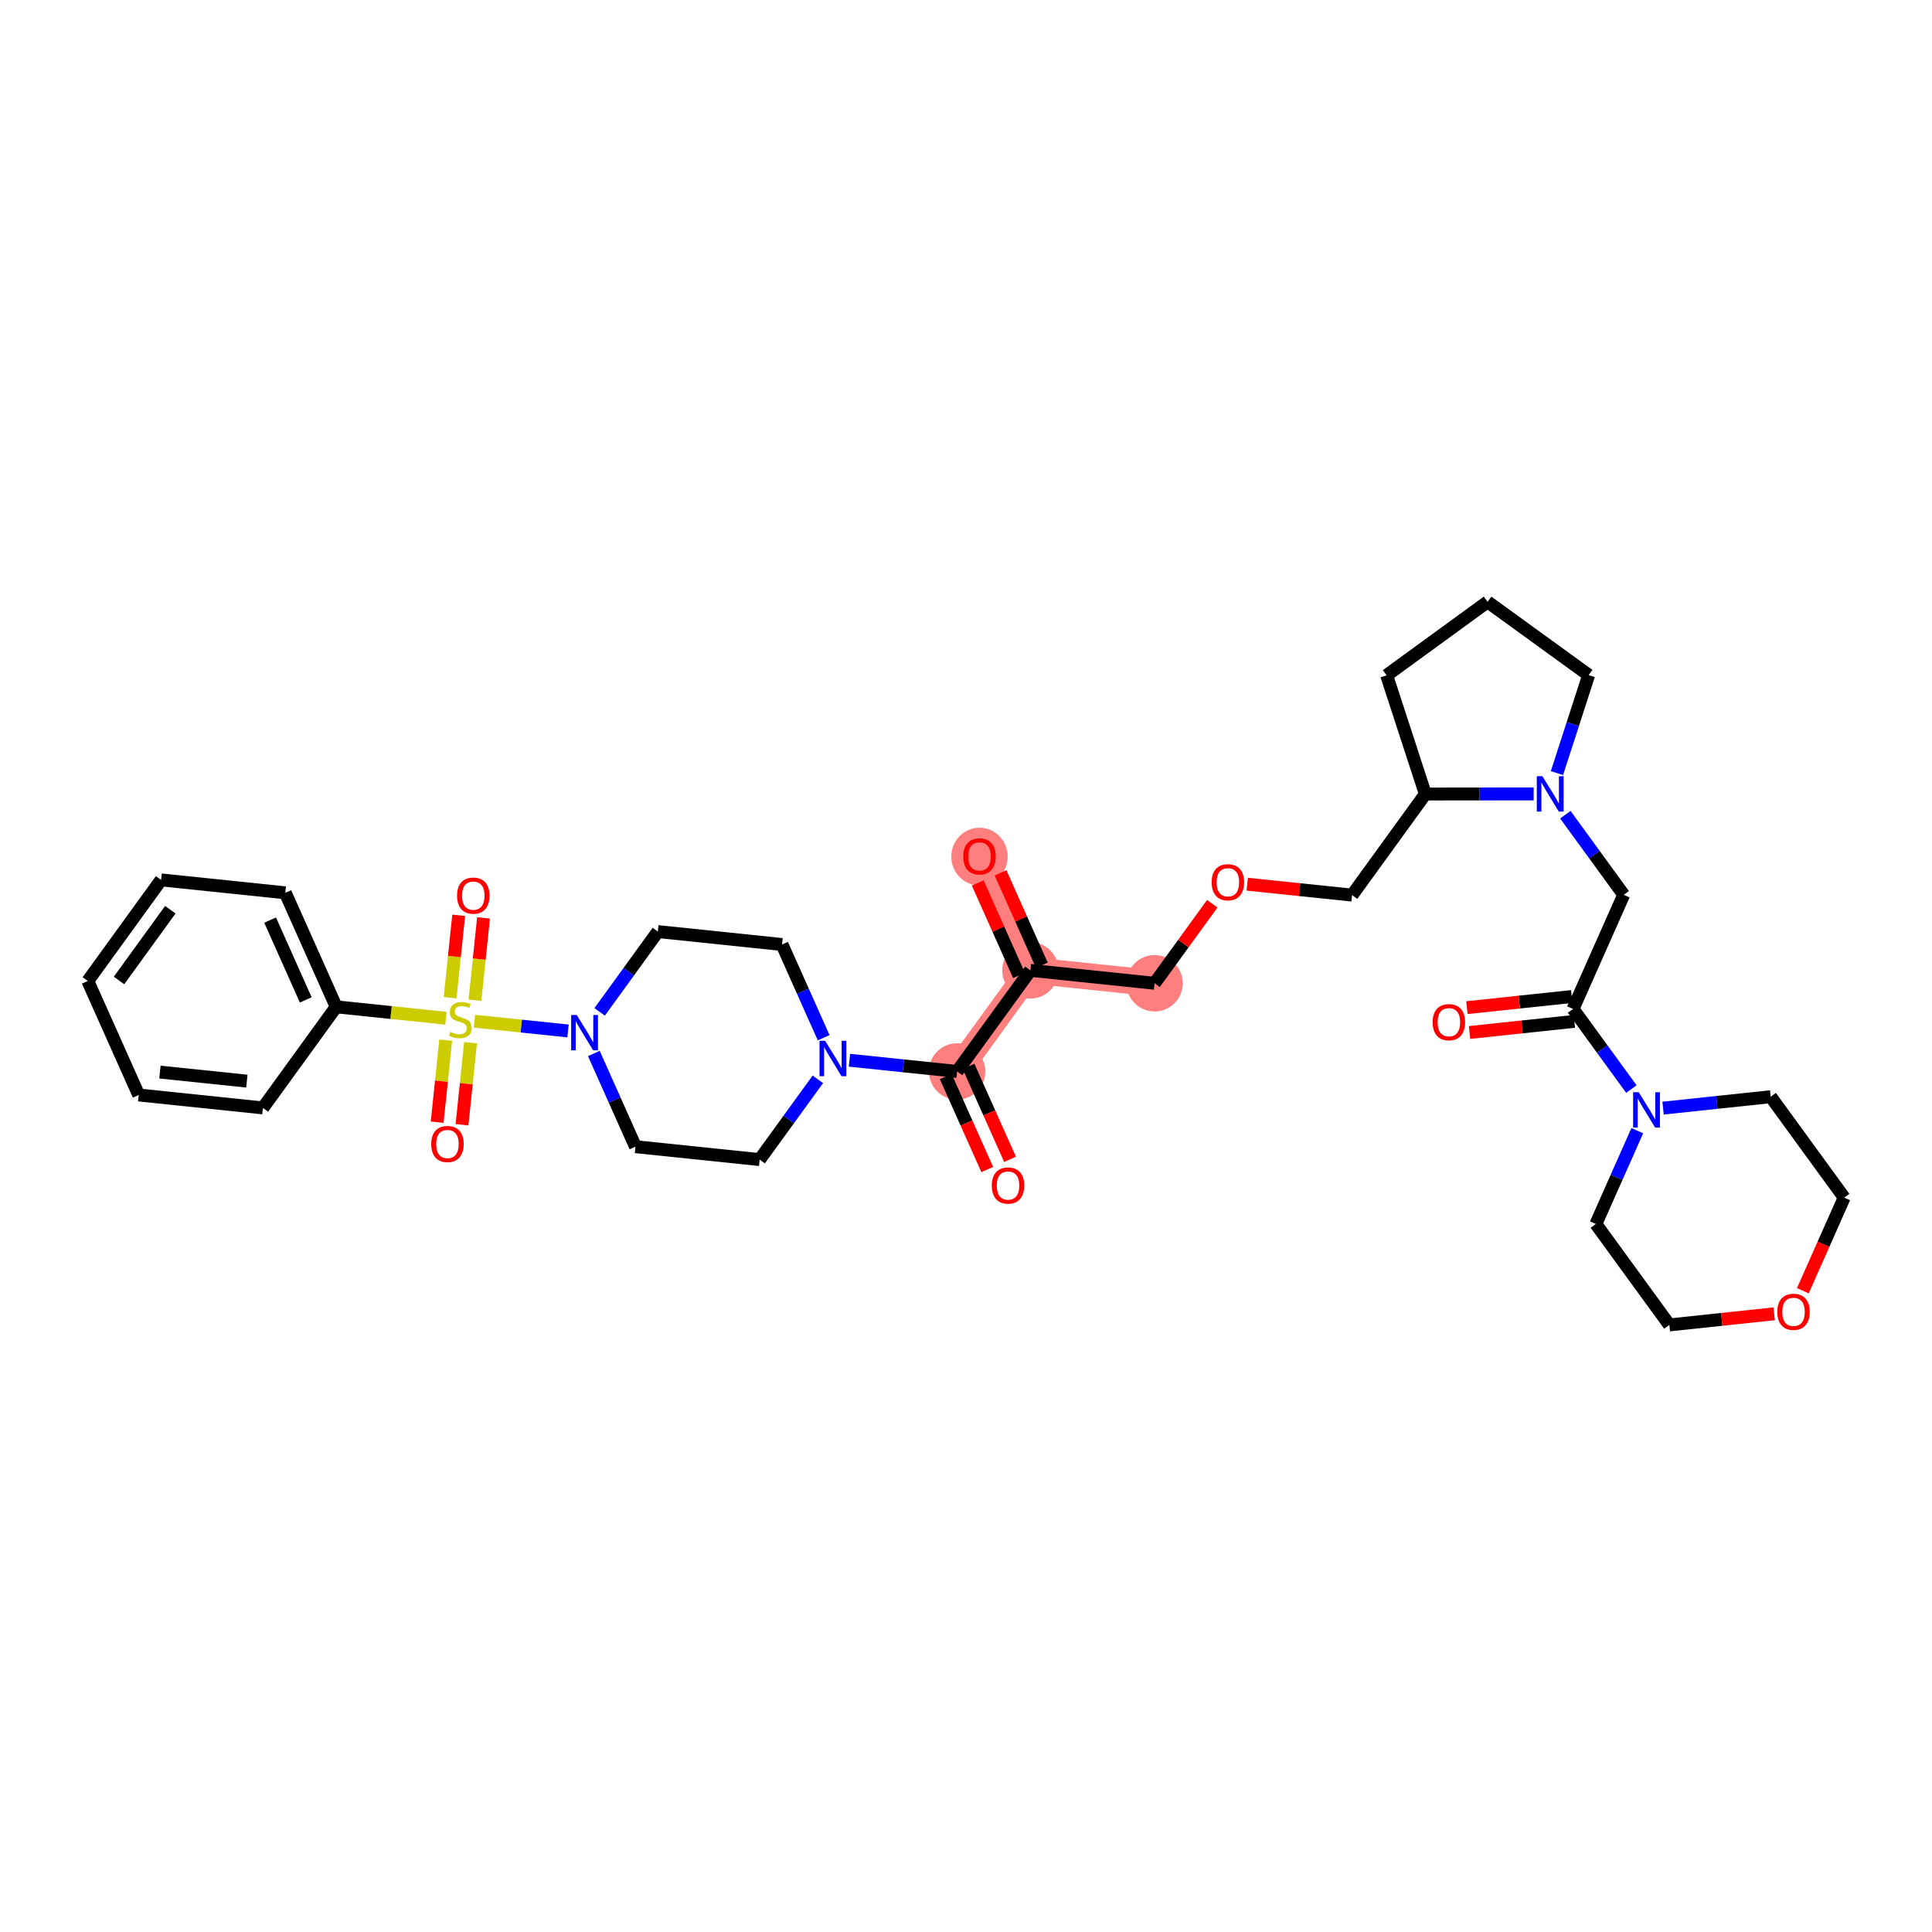 <?xml version='1.0' encoding='iso-8859-1'?>
<svg version='1.1' baseProfile='full'
              xmlns='http://www.w3.org/2000/svg'
                      xmlns:rdkit='http://www.rdkit.org/xml'
                      xmlns:xlink='http://www.w3.org/1999/xlink'
                  xml:space='preserve'
width='300px' height='300px' viewBox='0 0 300 300'>
<!-- END OF HEADER -->
<rect style='opacity:1.0;fill:#FFFFFF;stroke:none' width='300' height='300' x='0' y='0'> </rect>
<rect style='opacity:1.0;fill:#FFFFFF;stroke:none' width='300' height='300' x='0' y='0'> </rect>
<path d='M 152.097,132.972 L 160.001,150.675' style='fill:none;fill-rule:evenodd;stroke:#FF7F7F;stroke-width:4.1px;stroke-linecap:butt;stroke-linejoin:miter;stroke-opacity:1' />
<path d='M 160.001,150.675 L 179.285,152.682' style='fill:none;fill-rule:evenodd;stroke:#FF7F7F;stroke-width:4.1px;stroke-linecap:butt;stroke-linejoin:miter;stroke-opacity:1' />
<path d='M 160.001,150.675 L 148.622,166.372' style='fill:none;fill-rule:evenodd;stroke:#FF7F7F;stroke-width:4.1px;stroke-linecap:butt;stroke-linejoin:miter;stroke-opacity:1' />
<ellipse cx='152.097' cy='133.015' rx='3.878' ry='3.987'  style='fill:#FF7F7F;fill-rule:evenodd;stroke:#FF7F7F;stroke-width:1.0px;stroke-linecap:butt;stroke-linejoin:miter;stroke-opacity:1' />
<ellipse cx='160.001' cy='150.675' rx='3.878' ry='3.878'  style='fill:#FF7F7F;fill-rule:evenodd;stroke:#FF7F7F;stroke-width:1.0px;stroke-linecap:butt;stroke-linejoin:miter;stroke-opacity:1' />
<ellipse cx='179.285' cy='152.682' rx='3.878' ry='3.878'  style='fill:#FF7F7F;fill-rule:evenodd;stroke:#FF7F7F;stroke-width:1.0px;stroke-linecap:butt;stroke-linejoin:miter;stroke-opacity:1' />
<ellipse cx='148.622' cy='166.372' rx='3.878' ry='3.878'  style='fill:#FF7F7F;fill-rule:evenodd;stroke:#FF7F7F;stroke-width:1.0px;stroke-linecap:butt;stroke-linejoin:miter;stroke-opacity:1' />
<path class='bond-0 atom-0 atom-1' d='M 151.821,137.109 L 155.026,144.287' style='fill:none;fill-rule:evenodd;stroke:#FF0000;stroke-width:2.0px;stroke-linecap:butt;stroke-linejoin:miter;stroke-opacity:1' />
<path class='bond-0 atom-0 atom-1' d='M 155.026,144.287 L 158.231,151.466' style='fill:none;fill-rule:evenodd;stroke:#000000;stroke-width:2.0px;stroke-linecap:butt;stroke-linejoin:miter;stroke-opacity:1' />
<path class='bond-0 atom-0 atom-1' d='M 155.362,135.528 L 158.567,142.706' style='fill:none;fill-rule:evenodd;stroke:#FF0000;stroke-width:2.0px;stroke-linecap:butt;stroke-linejoin:miter;stroke-opacity:1' />
<path class='bond-0 atom-0 atom-1' d='M 158.567,142.706 L 161.772,149.885' style='fill:none;fill-rule:evenodd;stroke:#000000;stroke-width:2.0px;stroke-linecap:butt;stroke-linejoin:miter;stroke-opacity:1' />
<path class='bond-1 atom-1 atom-2' d='M 160.001,150.675 L 179.285,152.682' style='fill:none;fill-rule:evenodd;stroke:#000000;stroke-width:2.0px;stroke-linecap:butt;stroke-linejoin:miter;stroke-opacity:1' />
<path class='bond-18 atom-1 atom-19' d='M 160.001,150.675 L 148.622,166.372' style='fill:none;fill-rule:evenodd;stroke:#000000;stroke-width:2.0px;stroke-linecap:butt;stroke-linejoin:miter;stroke-opacity:1' />
<path class='bond-2 atom-2 atom-3' d='M 179.285,152.682 L 183.762,146.507' style='fill:none;fill-rule:evenodd;stroke:#000000;stroke-width:2.0px;stroke-linecap:butt;stroke-linejoin:miter;stroke-opacity:1' />
<path class='bond-2 atom-2 atom-3' d='M 183.762,146.507 L 188.239,140.332' style='fill:none;fill-rule:evenodd;stroke:#FF0000;stroke-width:2.0px;stroke-linecap:butt;stroke-linejoin:miter;stroke-opacity:1' />
<path class='bond-3 atom-3 atom-4' d='M 193.67,137.298 L 201.809,138.145' style='fill:none;fill-rule:evenodd;stroke:#FF0000;stroke-width:2.0px;stroke-linecap:butt;stroke-linejoin:miter;stroke-opacity:1' />
<path class='bond-3 atom-3 atom-4' d='M 201.809,138.145 L 209.948,138.992' style='fill:none;fill-rule:evenodd;stroke:#000000;stroke-width:2.0px;stroke-linecap:butt;stroke-linejoin:miter;stroke-opacity:1' />
<path class='bond-4 atom-4 atom-5' d='M 209.948,138.992 L 221.328,123.295' style='fill:none;fill-rule:evenodd;stroke:#000000;stroke-width:2.0px;stroke-linecap:butt;stroke-linejoin:miter;stroke-opacity:1' />
<path class='bond-5 atom-5 atom-6' d='M 221.328,123.295 L 215.318,104.863' style='fill:none;fill-rule:evenodd;stroke:#000000;stroke-width:2.0px;stroke-linecap:butt;stroke-linejoin:miter;stroke-opacity:1' />
<path class='bond-35 atom-9 atom-5' d='M 238.149,123.278 L 229.738,123.287' style='fill:none;fill-rule:evenodd;stroke:#0000FF;stroke-width:2.0px;stroke-linecap:butt;stroke-linejoin:miter;stroke-opacity:1' />
<path class='bond-35 atom-9 atom-5' d='M 229.738,123.287 L 221.328,123.295' style='fill:none;fill-rule:evenodd;stroke:#000000;stroke-width:2.0px;stroke-linecap:butt;stroke-linejoin:miter;stroke-opacity:1' />
<path class='bond-6 atom-6 atom-7' d='M 215.318,104.863 L 230.991,93.451' style='fill:none;fill-rule:evenodd;stroke:#000000;stroke-width:2.0px;stroke-linecap:butt;stroke-linejoin:miter;stroke-opacity:1' />
<path class='bond-7 atom-7 atom-8' d='M 230.991,93.451 L 246.688,104.83' style='fill:none;fill-rule:evenodd;stroke:#000000;stroke-width:2.0px;stroke-linecap:butt;stroke-linejoin:miter;stroke-opacity:1' />
<path class='bond-8 atom-8 atom-9' d='M 246.688,104.83 L 244.225,112.438' style='fill:none;fill-rule:evenodd;stroke:#000000;stroke-width:2.0px;stroke-linecap:butt;stroke-linejoin:miter;stroke-opacity:1' />
<path class='bond-8 atom-8 atom-9' d='M 244.225,112.438 L 241.761,120.045' style='fill:none;fill-rule:evenodd;stroke:#0000FF;stroke-width:2.0px;stroke-linecap:butt;stroke-linejoin:miter;stroke-opacity:1' />
<path class='bond-9 atom-9 atom-10' d='M 243.067,126.505 L 247.597,132.727' style='fill:none;fill-rule:evenodd;stroke:#0000FF;stroke-width:2.0px;stroke-linecap:butt;stroke-linejoin:miter;stroke-opacity:1' />
<path class='bond-9 atom-9 atom-10' d='M 247.597,132.727 L 252.128,138.948' style='fill:none;fill-rule:evenodd;stroke:#000000;stroke-width:2.0px;stroke-linecap:butt;stroke-linejoin:miter;stroke-opacity:1' />
<path class='bond-10 atom-10 atom-11' d='M 252.128,138.948 L 244.26,156.668' style='fill:none;fill-rule:evenodd;stroke:#000000;stroke-width:2.0px;stroke-linecap:butt;stroke-linejoin:miter;stroke-opacity:1' />
<path class='bond-11 atom-11 atom-12' d='M 244.056,154.74 L 235.918,155.604' style='fill:none;fill-rule:evenodd;stroke:#000000;stroke-width:2.0px;stroke-linecap:butt;stroke-linejoin:miter;stroke-opacity:1' />
<path class='bond-11 atom-11 atom-12' d='M 235.918,155.604 L 227.781,156.468' style='fill:none;fill-rule:evenodd;stroke:#FF0000;stroke-width:2.0px;stroke-linecap:butt;stroke-linejoin:miter;stroke-opacity:1' />
<path class='bond-11 atom-11 atom-12' d='M 244.465,158.596 L 236.328,159.46' style='fill:none;fill-rule:evenodd;stroke:#000000;stroke-width:2.0px;stroke-linecap:butt;stroke-linejoin:miter;stroke-opacity:1' />
<path class='bond-11 atom-11 atom-12' d='M 236.328,159.46 L 228.19,160.324' style='fill:none;fill-rule:evenodd;stroke:#FF0000;stroke-width:2.0px;stroke-linecap:butt;stroke-linejoin:miter;stroke-opacity:1' />
<path class='bond-12 atom-11 atom-13' d='M 244.26,156.668 L 248.79,162.89' style='fill:none;fill-rule:evenodd;stroke:#000000;stroke-width:2.0px;stroke-linecap:butt;stroke-linejoin:miter;stroke-opacity:1' />
<path class='bond-12 atom-11 atom-13' d='M 248.79,162.89 L 253.32,169.111' style='fill:none;fill-rule:evenodd;stroke:#0000FF;stroke-width:2.0px;stroke-linecap:butt;stroke-linejoin:miter;stroke-opacity:1' />
<path class='bond-13 atom-13 atom-14' d='M 254.238,175.571 L 251.021,182.816' style='fill:none;fill-rule:evenodd;stroke:#0000FF;stroke-width:2.0px;stroke-linecap:butt;stroke-linejoin:miter;stroke-opacity:1' />
<path class='bond-13 atom-13 atom-14' d='M 251.021,182.816 L 247.805,190.061' style='fill:none;fill-rule:evenodd;stroke:#000000;stroke-width:2.0px;stroke-linecap:butt;stroke-linejoin:miter;stroke-opacity:1' />
<path class='bond-36 atom-18 atom-13' d='M 274.952,170.295 L 266.595,171.182' style='fill:none;fill-rule:evenodd;stroke:#000000;stroke-width:2.0px;stroke-linecap:butt;stroke-linejoin:miter;stroke-opacity:1' />
<path class='bond-36 atom-18 atom-13' d='M 266.595,171.182 L 258.239,172.069' style='fill:none;fill-rule:evenodd;stroke:#0000FF;stroke-width:2.0px;stroke-linecap:butt;stroke-linejoin:miter;stroke-opacity:1' />
<path class='bond-14 atom-14 atom-15' d='M 247.805,190.061 L 259.217,205.734' style='fill:none;fill-rule:evenodd;stroke:#000000;stroke-width:2.0px;stroke-linecap:butt;stroke-linejoin:miter;stroke-opacity:1' />
<path class='bond-15 atom-15 atom-16' d='M 259.217,205.734 L 267.354,204.871' style='fill:none;fill-rule:evenodd;stroke:#000000;stroke-width:2.0px;stroke-linecap:butt;stroke-linejoin:miter;stroke-opacity:1' />
<path class='bond-15 atom-15 atom-16' d='M 267.354,204.871 L 275.491,204.007' style='fill:none;fill-rule:evenodd;stroke:#FF0000;stroke-width:2.0px;stroke-linecap:butt;stroke-linejoin:miter;stroke-opacity:1' />
<path class='bond-16 atom-16 atom-17' d='M 279.944,200.427 L 283.154,193.197' style='fill:none;fill-rule:evenodd;stroke:#FF0000;stroke-width:2.0px;stroke-linecap:butt;stroke-linejoin:miter;stroke-opacity:1' />
<path class='bond-16 atom-16 atom-17' d='M 283.154,193.197 L 286.364,185.968' style='fill:none;fill-rule:evenodd;stroke:#000000;stroke-width:2.0px;stroke-linecap:butt;stroke-linejoin:miter;stroke-opacity:1' />
<path class='bond-17 atom-17 atom-18' d='M 286.364,185.968 L 274.952,170.295' style='fill:none;fill-rule:evenodd;stroke:#000000;stroke-width:2.0px;stroke-linecap:butt;stroke-linejoin:miter;stroke-opacity:1' />
<path class='bond-19 atom-19 atom-20' d='M 146.851,167.163 L 150.075,174.384' style='fill:none;fill-rule:evenodd;stroke:#000000;stroke-width:2.0px;stroke-linecap:butt;stroke-linejoin:miter;stroke-opacity:1' />
<path class='bond-19 atom-19 atom-20' d='M 150.075,174.384 L 153.299,181.605' style='fill:none;fill-rule:evenodd;stroke:#FF0000;stroke-width:2.0px;stroke-linecap:butt;stroke-linejoin:miter;stroke-opacity:1' />
<path class='bond-19 atom-19 atom-20' d='M 150.392,165.582 L 153.616,172.803' style='fill:none;fill-rule:evenodd;stroke:#000000;stroke-width:2.0px;stroke-linecap:butt;stroke-linejoin:miter;stroke-opacity:1' />
<path class='bond-19 atom-19 atom-20' d='M 153.616,172.803 L 156.84,180.024' style='fill:none;fill-rule:evenodd;stroke:#FF0000;stroke-width:2.0px;stroke-linecap:butt;stroke-linejoin:miter;stroke-opacity:1' />
<path class='bond-20 atom-19 atom-21' d='M 148.622,166.372 L 140.263,165.502' style='fill:none;fill-rule:evenodd;stroke:#000000;stroke-width:2.0px;stroke-linecap:butt;stroke-linejoin:miter;stroke-opacity:1' />
<path class='bond-20 atom-19 atom-21' d='M 140.263,165.502 L 131.905,164.633' style='fill:none;fill-rule:evenodd;stroke:#0000FF;stroke-width:2.0px;stroke-linecap:butt;stroke-linejoin:miter;stroke-opacity:1' />
<path class='bond-21 atom-21 atom-22' d='M 127.896,161.136 L 124.665,153.899' style='fill:none;fill-rule:evenodd;stroke:#0000FF;stroke-width:2.0px;stroke-linecap:butt;stroke-linejoin:miter;stroke-opacity:1' />
<path class='bond-21 atom-21 atom-22' d='M 124.665,153.899 L 121.434,146.662' style='fill:none;fill-rule:evenodd;stroke:#000000;stroke-width:2.0px;stroke-linecap:butt;stroke-linejoin:miter;stroke-opacity:1' />
<path class='bond-37 atom-35 atom-21' d='M 117.958,180.062 L 122.477,173.829' style='fill:none;fill-rule:evenodd;stroke:#000000;stroke-width:2.0px;stroke-linecap:butt;stroke-linejoin:miter;stroke-opacity:1' />
<path class='bond-37 atom-35 atom-21' d='M 122.477,173.829 L 126.996,167.596' style='fill:none;fill-rule:evenodd;stroke:#0000FF;stroke-width:2.0px;stroke-linecap:butt;stroke-linejoin:miter;stroke-opacity:1' />
<path class='bond-22 atom-22 atom-23' d='M 121.434,146.662 L 102.15,144.655' style='fill:none;fill-rule:evenodd;stroke:#000000;stroke-width:2.0px;stroke-linecap:butt;stroke-linejoin:miter;stroke-opacity:1' />
<path class='bond-23 atom-23 atom-24' d='M 102.15,144.655 L 97.632,150.889' style='fill:none;fill-rule:evenodd;stroke:#000000;stroke-width:2.0px;stroke-linecap:butt;stroke-linejoin:miter;stroke-opacity:1' />
<path class='bond-23 atom-23 atom-24' d='M 97.632,150.889 L 93.112,157.122' style='fill:none;fill-rule:evenodd;stroke:#0000FF;stroke-width:2.0px;stroke-linecap:butt;stroke-linejoin:miter;stroke-opacity:1' />
<path class='bond-24 atom-24 atom-25' d='M 88.204,160.085 L 80.936,159.329' style='fill:none;fill-rule:evenodd;stroke:#0000FF;stroke-width:2.0px;stroke-linecap:butt;stroke-linejoin:miter;stroke-opacity:1' />
<path class='bond-24 atom-24 atom-25' d='M 80.936,159.329 L 73.668,158.572' style='fill:none;fill-rule:evenodd;stroke:#CCCC00;stroke-width:2.0px;stroke-linecap:butt;stroke-linejoin:miter;stroke-opacity:1' />
<path class='bond-33 atom-24 atom-34' d='M 92.213,163.582 L 95.444,170.819' style='fill:none;fill-rule:evenodd;stroke:#0000FF;stroke-width:2.0px;stroke-linecap:butt;stroke-linejoin:miter;stroke-opacity:1' />
<path class='bond-33 atom-24 atom-34' d='M 95.444,170.819 L 98.675,178.056' style='fill:none;fill-rule:evenodd;stroke:#000000;stroke-width:2.0px;stroke-linecap:butt;stroke-linejoin:miter;stroke-opacity:1' />
<path class='bond-25 atom-25 atom-26' d='M 69.208,161.514 L 68.546,167.883' style='fill:none;fill-rule:evenodd;stroke:#CCCC00;stroke-width:2.0px;stroke-linecap:butt;stroke-linejoin:miter;stroke-opacity:1' />
<path class='bond-25 atom-25 atom-26' d='M 68.546,167.883 L 67.883,174.252' style='fill:none;fill-rule:evenodd;stroke:#FF0000;stroke-width:2.0px;stroke-linecap:butt;stroke-linejoin:miter;stroke-opacity:1' />
<path class='bond-25 atom-25 atom-26' d='M 73.065,161.916 L 72.402,168.285' style='fill:none;fill-rule:evenodd;stroke:#CCCC00;stroke-width:2.0px;stroke-linecap:butt;stroke-linejoin:miter;stroke-opacity:1' />
<path class='bond-25 atom-25 atom-26' d='M 72.402,168.285 L 71.74,174.653' style='fill:none;fill-rule:evenodd;stroke:#FF0000;stroke-width:2.0px;stroke-linecap:butt;stroke-linejoin:miter;stroke-opacity:1' />
<path class='bond-26 atom-25 atom-27' d='M 73.751,155.324 L 74.417,148.926' style='fill:none;fill-rule:evenodd;stroke:#CCCC00;stroke-width:2.0px;stroke-linecap:butt;stroke-linejoin:miter;stroke-opacity:1' />
<path class='bond-26 atom-25 atom-27' d='M 74.417,148.926 L 75.082,142.528' style='fill:none;fill-rule:evenodd;stroke:#FF0000;stroke-width:2.0px;stroke-linecap:butt;stroke-linejoin:miter;stroke-opacity:1' />
<path class='bond-26 atom-25 atom-27' d='M 69.894,154.923 L 70.56,148.525' style='fill:none;fill-rule:evenodd;stroke:#CCCC00;stroke-width:2.0px;stroke-linecap:butt;stroke-linejoin:miter;stroke-opacity:1' />
<path class='bond-26 atom-25 atom-27' d='M 70.56,148.525 L 71.226,142.127' style='fill:none;fill-rule:evenodd;stroke:#FF0000;stroke-width:2.0px;stroke-linecap:butt;stroke-linejoin:miter;stroke-opacity:1' />
<path class='bond-27 atom-25 atom-28' d='M 69.242,158.112 L 60.723,157.225' style='fill:none;fill-rule:evenodd;stroke:#CCCC00;stroke-width:2.0px;stroke-linecap:butt;stroke-linejoin:miter;stroke-opacity:1' />
<path class='bond-27 atom-25 atom-28' d='M 60.723,157.225 L 52.204,156.339' style='fill:none;fill-rule:evenodd;stroke:#000000;stroke-width:2.0px;stroke-linecap:butt;stroke-linejoin:miter;stroke-opacity:1' />
<path class='bond-28 atom-28 atom-29' d='M 52.204,156.339 L 44.3,138.635' style='fill:none;fill-rule:evenodd;stroke:#000000;stroke-width:2.0px;stroke-linecap:butt;stroke-linejoin:miter;stroke-opacity:1' />
<path class='bond-28 atom-28 atom-29' d='M 47.477,155.264 L 41.944,142.872' style='fill:none;fill-rule:evenodd;stroke:#000000;stroke-width:2.0px;stroke-linecap:butt;stroke-linejoin:miter;stroke-opacity:1' />
<path class='bond-38 atom-33 atom-28' d='M 40.824,172.036 L 52.204,156.339' style='fill:none;fill-rule:evenodd;stroke:#000000;stroke-width:2.0px;stroke-linecap:butt;stroke-linejoin:miter;stroke-opacity:1' />
<path class='bond-29 atom-29 atom-30' d='M 44.3,138.635 L 25.016,136.629' style='fill:none;fill-rule:evenodd;stroke:#000000;stroke-width:2.0px;stroke-linecap:butt;stroke-linejoin:miter;stroke-opacity:1' />
<path class='bond-30 atom-30 atom-31' d='M 25.016,136.629 L 13.636,152.326' style='fill:none;fill-rule:evenodd;stroke:#000000;stroke-width:2.0px;stroke-linecap:butt;stroke-linejoin:miter;stroke-opacity:1' />
<path class='bond-30 atom-30 atom-31' d='M 26.448,141.259 L 18.483,152.247' style='fill:none;fill-rule:evenodd;stroke:#000000;stroke-width:2.0px;stroke-linecap:butt;stroke-linejoin:miter;stroke-opacity:1' />
<path class='bond-31 atom-31 atom-32' d='M 13.636,152.326 L 21.54,170.029' style='fill:none;fill-rule:evenodd;stroke:#000000;stroke-width:2.0px;stroke-linecap:butt;stroke-linejoin:miter;stroke-opacity:1' />
<path class='bond-32 atom-32 atom-33' d='M 21.54,170.029 L 40.824,172.036' style='fill:none;fill-rule:evenodd;stroke:#000000;stroke-width:2.0px;stroke-linecap:butt;stroke-linejoin:miter;stroke-opacity:1' />
<path class='bond-32 atom-32 atom-33' d='M 24.834,166.473 L 38.333,167.878' style='fill:none;fill-rule:evenodd;stroke:#000000;stroke-width:2.0px;stroke-linecap:butt;stroke-linejoin:miter;stroke-opacity:1' />
<path class='bond-34 atom-34 atom-35' d='M 98.675,178.056 L 117.958,180.062' style='fill:none;fill-rule:evenodd;stroke:#000000;stroke-width:2.0px;stroke-linecap:butt;stroke-linejoin:miter;stroke-opacity:1' />
<path  class='atom-0' d='M 149.577 132.987
Q 149.577 131.669, 150.228 130.932
Q 150.88 130.196, 152.097 130.196
Q 153.315 130.196, 153.966 130.932
Q 154.618 131.669, 154.618 132.987
Q 154.618 134.321, 153.959 135.081
Q 153.299 135.834, 152.097 135.834
Q 150.888 135.834, 150.228 135.081
Q 149.577 134.329, 149.577 132.987
M 152.097 135.213
Q 152.935 135.213, 153.385 134.655
Q 153.842 134.089, 153.842 132.987
Q 153.842 131.91, 153.385 131.367
Q 152.935 130.816, 152.097 130.816
Q 151.26 130.816, 150.802 131.359
Q 150.352 131.902, 150.352 132.987
Q 150.352 134.096, 150.802 134.655
Q 151.26 135.213, 152.097 135.213
' fill='#FF0000'/>
<path  class='atom-3' d='M 188.144 137.001
Q 188.144 135.682, 188.796 134.946
Q 189.447 134.209, 190.665 134.209
Q 191.882 134.209, 192.534 134.946
Q 193.185 135.682, 193.185 137.001
Q 193.185 138.335, 192.526 139.095
Q 191.867 139.847, 190.665 139.847
Q 189.455 139.847, 188.796 139.095
Q 188.144 138.342, 188.144 137.001
M 190.665 139.227
Q 191.502 139.227, 191.952 138.668
Q 192.409 138.102, 192.409 137.001
Q 192.409 135.923, 191.952 135.38
Q 191.502 134.829, 190.665 134.829
Q 189.827 134.829, 189.369 135.372
Q 188.92 135.915, 188.92 137.001
Q 188.92 138.11, 189.369 138.668
Q 189.827 139.227, 190.665 139.227
' fill='#FF0000'/>
<path  class='atom-9' d='M 239.502 120.53
L 241.301 123.438
Q 241.479 123.725, 241.766 124.245
Q 242.053 124.764, 242.069 124.795
L 242.069 120.53
L 242.798 120.53
L 242.798 126.02
L 242.046 126.02
L 240.115 122.841
Q 239.89 122.469, 239.649 122.042
Q 239.417 121.616, 239.347 121.484
L 239.347 126.02
L 238.633 126.02
L 238.633 120.53
L 239.502 120.53
' fill='#0000FF'/>
<path  class='atom-12' d='M 222.46 158.73
Q 222.46 157.412, 223.112 156.675
Q 223.763 155.938, 224.981 155.938
Q 226.198 155.938, 226.85 156.675
Q 227.501 157.412, 227.501 158.73
Q 227.501 160.064, 226.842 160.824
Q 226.183 161.576, 224.981 161.576
Q 223.771 161.576, 223.112 160.824
Q 222.46 160.072, 222.46 158.73
M 224.981 160.956
Q 225.818 160.956, 226.268 160.397
Q 226.726 159.831, 226.726 158.73
Q 226.726 157.652, 226.268 157.109
Q 225.818 156.559, 224.981 156.559
Q 224.143 156.559, 223.686 157.102
Q 223.236 157.644, 223.236 158.73
Q 223.236 159.839, 223.686 160.397
Q 224.143 160.956, 224.981 160.956
' fill='#FF0000'/>
<path  class='atom-13' d='M 254.459 169.596
L 256.258 172.504
Q 256.436 172.791, 256.723 173.311
Q 257.01 173.83, 257.025 173.861
L 257.025 169.596
L 257.754 169.596
L 257.754 175.087
L 257.002 175.087
L 255.071 171.907
Q 254.846 171.535, 254.606 171.108
Q 254.373 170.682, 254.303 170.55
L 254.303 175.087
L 253.59 175.087
L 253.59 169.596
L 254.459 169.596
' fill='#0000FF'/>
<path  class='atom-16' d='M 275.976 203.703
Q 275.976 202.385, 276.627 201.648
Q 277.279 200.912, 278.496 200.912
Q 279.714 200.912, 280.365 201.648
Q 281.017 202.385, 281.017 203.703
Q 281.017 205.037, 280.357 205.797
Q 279.698 206.549, 278.496 206.549
Q 277.286 206.549, 276.627 205.797
Q 275.976 205.045, 275.976 203.703
M 278.496 205.929
Q 279.334 205.929, 279.784 205.371
Q 280.241 204.805, 280.241 203.703
Q 280.241 202.625, 279.784 202.083
Q 279.334 201.532, 278.496 201.532
Q 277.659 201.532, 277.201 202.075
Q 276.751 202.618, 276.751 203.703
Q 276.751 204.812, 277.201 205.371
Q 277.659 205.929, 278.496 205.929
' fill='#FF0000'/>
<path  class='atom-20' d='M 154.005 184.091
Q 154.005 182.773, 154.657 182.036
Q 155.308 181.299, 156.526 181.299
Q 157.743 181.299, 158.395 182.036
Q 159.046 182.773, 159.046 184.091
Q 159.046 185.425, 158.387 186.185
Q 157.728 186.937, 156.526 186.937
Q 155.316 186.937, 154.657 186.185
Q 154.005 185.433, 154.005 184.091
M 156.526 186.317
Q 157.363 186.317, 157.813 185.758
Q 158.271 185.192, 158.271 184.091
Q 158.271 183.013, 157.813 182.47
Q 157.363 181.92, 156.526 181.92
Q 155.688 181.92, 155.231 182.463
Q 154.781 183.005, 154.781 184.091
Q 154.781 185.2, 155.231 185.758
Q 155.688 186.317, 156.526 186.317
' fill='#FF0000'/>
<path  class='atom-21' d='M 128.124 161.62
L 129.924 164.528
Q 130.102 164.815, 130.389 165.335
Q 130.676 165.855, 130.691 165.886
L 130.691 161.62
L 131.42 161.62
L 131.42 167.111
L 130.668 167.111
L 128.737 163.931
Q 128.512 163.559, 128.272 163.132
Q 128.039 162.706, 127.969 162.574
L 127.969 167.111
L 127.256 167.111
L 127.256 161.62
L 128.124 161.62
' fill='#0000FF'/>
<path  class='atom-24' d='M 89.557 157.607
L 91.356 160.515
Q 91.535 160.802, 91.822 161.322
Q 92.109 161.841, 92.124 161.872
L 92.124 157.607
L 92.853 157.607
L 92.853 163.098
L 92.101 163.098
L 90.17 159.918
Q 89.945 159.546, 89.704 159.119
Q 89.472 158.693, 89.402 158.561
L 89.402 163.098
L 88.689 163.098
L 88.689 157.607
L 89.557 157.607
' fill='#0000FF'/>
<path  class='atom-25' d='M 69.936 160.23
Q 69.998 160.253, 70.254 160.362
Q 70.51 160.47, 70.789 160.54
Q 71.076 160.602, 71.355 160.602
Q 71.875 160.602, 72.177 160.354
Q 72.48 160.098, 72.48 159.656
Q 72.48 159.354, 72.325 159.168
Q 72.177 158.981, 71.945 158.881
Q 71.712 158.78, 71.324 158.663
Q 70.836 158.516, 70.541 158.377
Q 70.254 158.237, 70.045 157.942
Q 69.843 157.648, 69.843 157.151
Q 69.843 156.461, 70.308 156.035
Q 70.781 155.608, 71.712 155.608
Q 72.348 155.608, 73.069 155.91
L 72.891 156.508
Q 72.232 156.236, 71.735 156.236
Q 71.2 156.236, 70.906 156.461
Q 70.611 156.678, 70.619 157.058
Q 70.619 157.353, 70.766 157.531
Q 70.921 157.71, 71.138 157.81
Q 71.363 157.911, 71.735 158.028
Q 72.232 158.183, 72.526 158.338
Q 72.821 158.493, 73.031 158.811
Q 73.248 159.121, 73.248 159.656
Q 73.248 160.416, 72.736 160.827
Q 72.232 161.23, 71.386 161.23
Q 70.898 161.23, 70.526 161.122
Q 70.161 161.021, 69.727 160.843
L 69.936 160.23
' fill='#CCCC00'/>
<path  class='atom-26' d='M 66.96 177.645
Q 66.96 176.326, 67.612 175.59
Q 68.263 174.853, 69.481 174.853
Q 70.698 174.853, 71.35 175.59
Q 72.001 176.326, 72.001 177.645
Q 72.001 178.979, 71.342 179.739
Q 70.683 180.491, 69.481 180.491
Q 68.271 180.491, 67.612 179.739
Q 66.96 178.986, 66.96 177.645
M 69.481 179.87
Q 70.318 179.87, 70.768 179.312
Q 71.225 178.746, 71.225 177.645
Q 71.225 176.567, 70.768 176.024
Q 70.318 175.473, 69.481 175.473
Q 68.643 175.473, 68.186 176.016
Q 67.736 176.559, 67.736 177.645
Q 67.736 178.754, 68.186 179.312
Q 68.643 179.87, 69.481 179.87
' fill='#FF0000'/>
<path  class='atom-27' d='M 70.974 139.077
Q 70.974 137.759, 71.625 137.022
Q 72.276 136.286, 73.494 136.286
Q 74.711 136.286, 75.363 137.022
Q 76.014 137.759, 76.014 139.077
Q 76.014 140.411, 75.355 141.171
Q 74.696 141.924, 73.494 141.924
Q 72.284 141.924, 71.625 141.171
Q 70.974 140.419, 70.974 139.077
M 73.494 141.303
Q 74.331 141.303, 74.781 140.745
Q 75.239 140.179, 75.239 139.077
Q 75.239 137.999, 74.781 137.457
Q 74.331 136.906, 73.494 136.906
Q 72.656 136.906, 72.199 137.449
Q 71.749 137.992, 71.749 139.077
Q 71.749 140.186, 72.199 140.745
Q 72.656 141.303, 73.494 141.303
' fill='#FF0000'/>
</svg>
